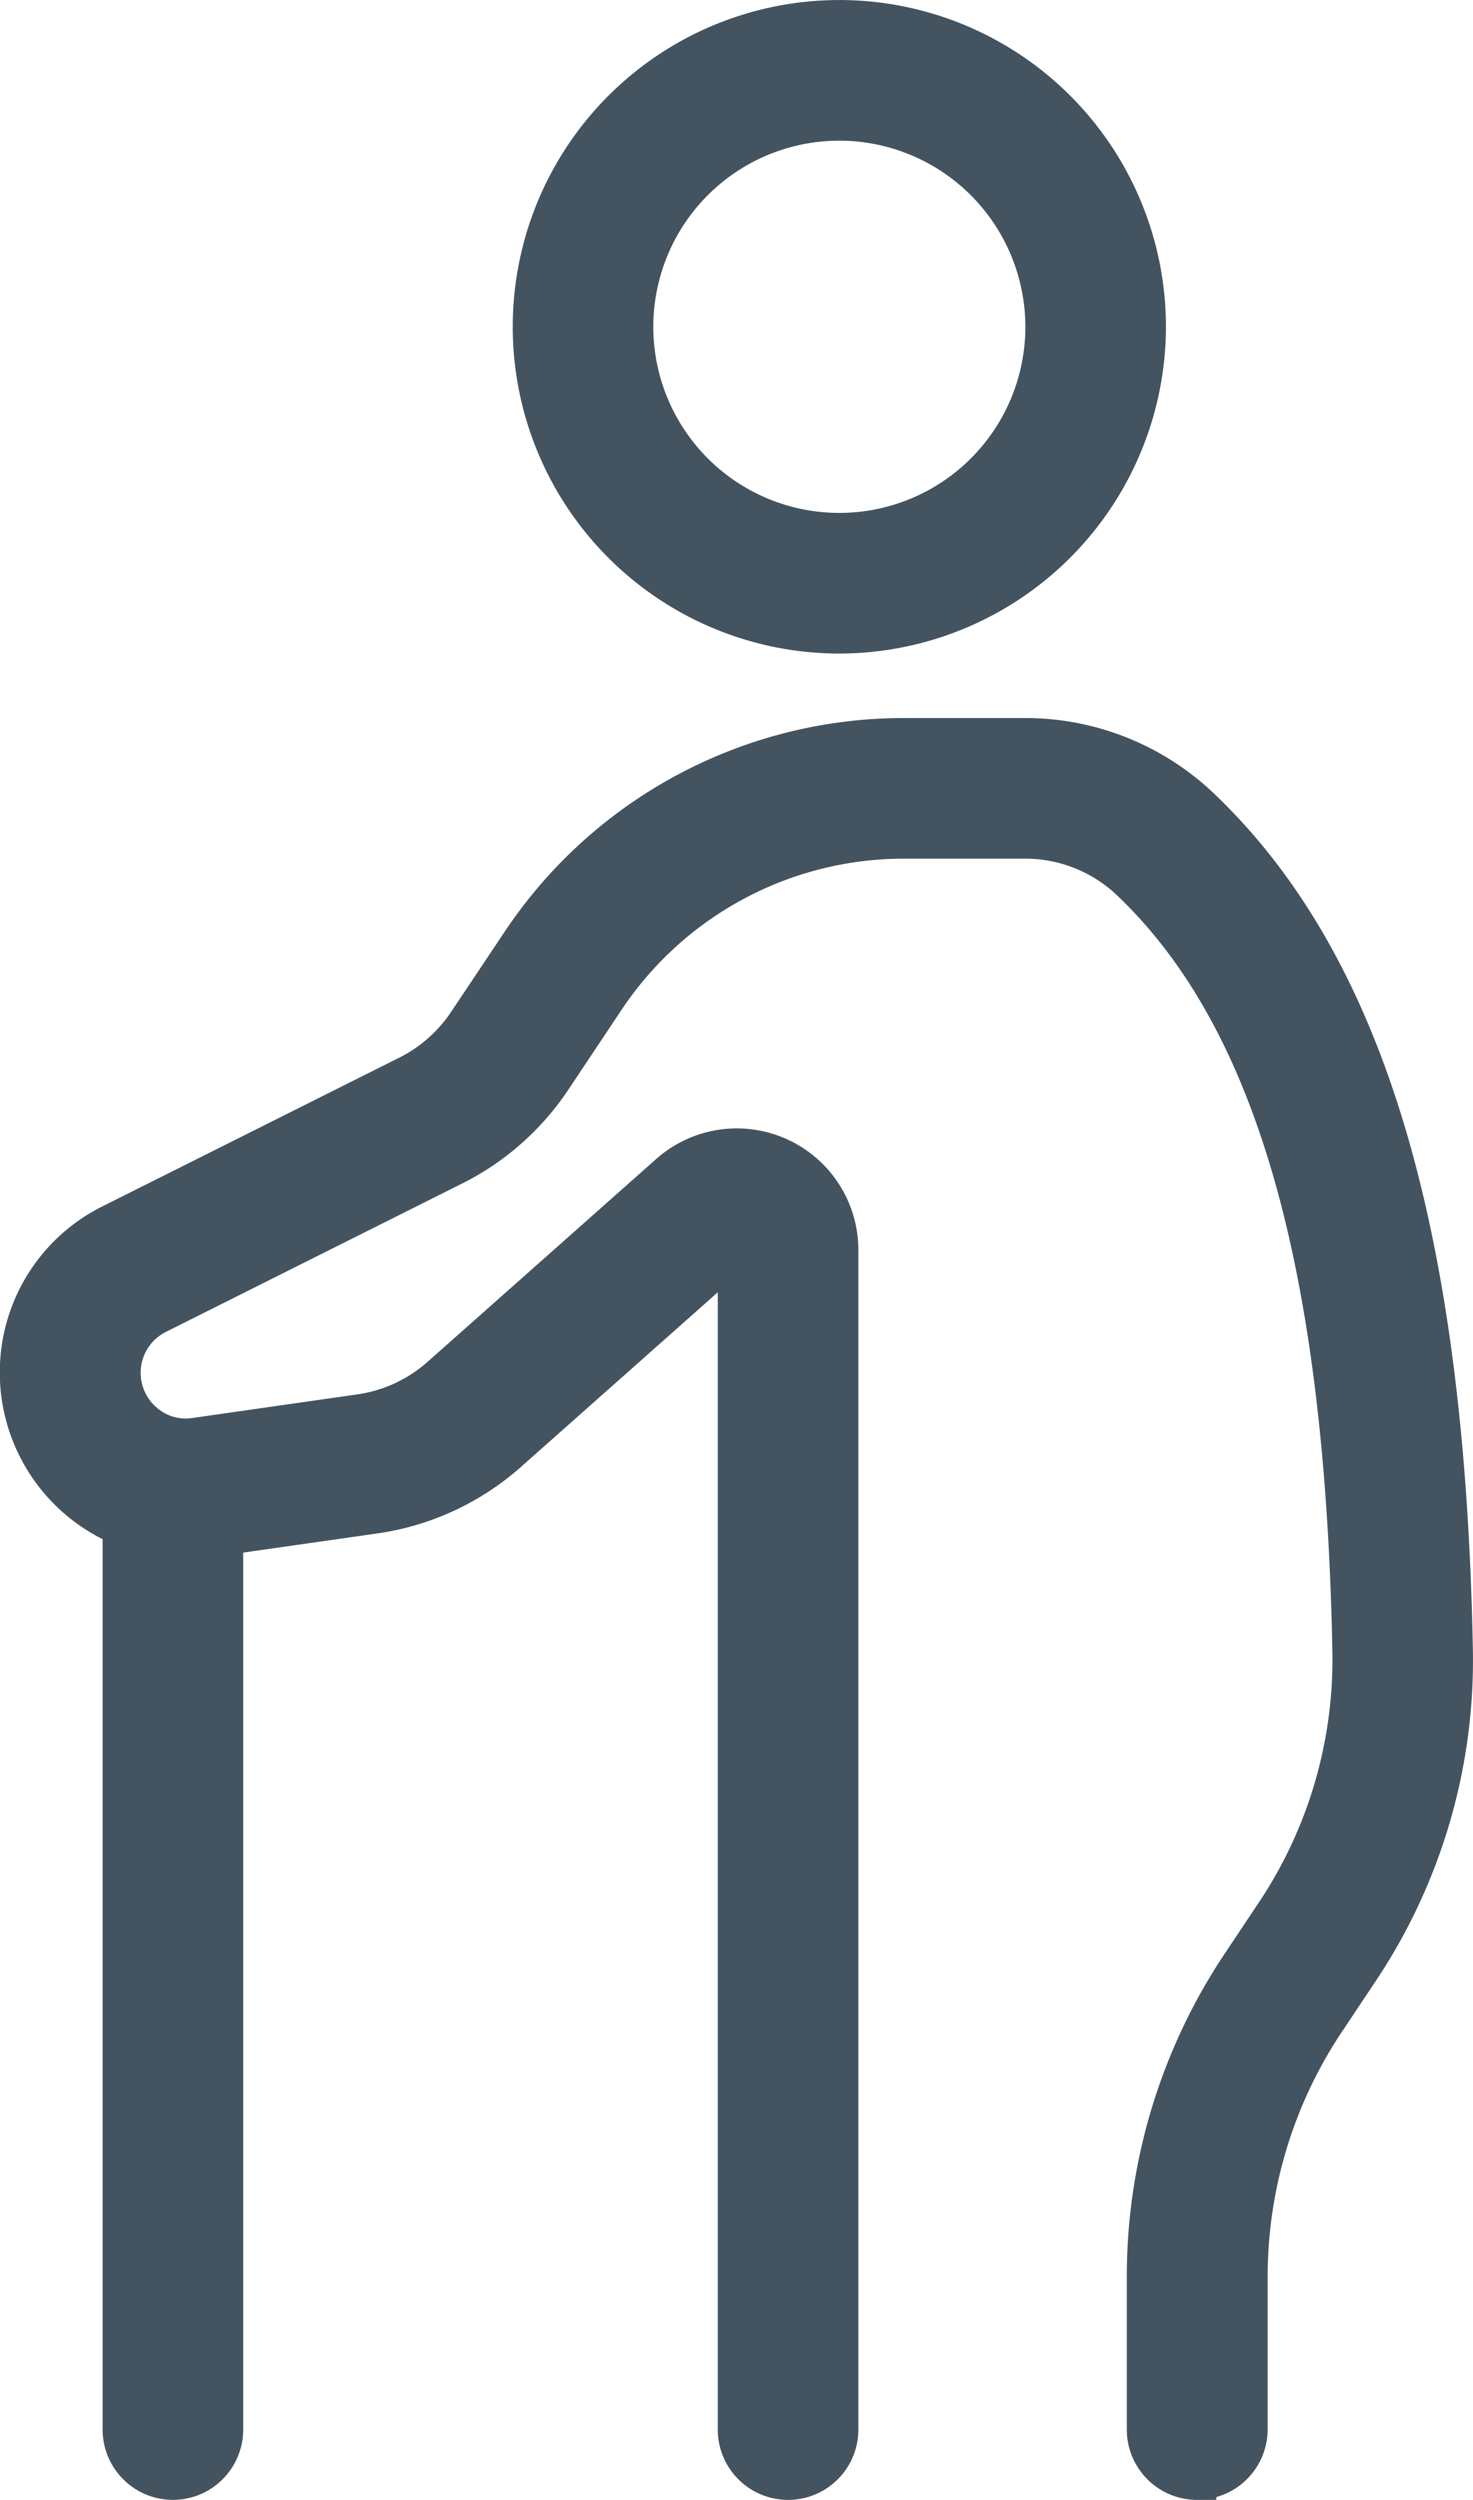 <svg xmlns="http://www.w3.org/2000/svg" width="38.688" height="65.627" viewBox="0 0 38.688 65.627"><defs><style>.a{fill:#445361;stroke:#435360;}</style></defs><g transform="translate(-4.505 0.5)"><g transform="translate(18.472)"><path class="a" d="M18.084,16.157a8.078,8.078,0,1,1,8.078-8.078,8.088,8.088,0,0,1-8.078,8.078Zm0-13.464A5.386,5.386,0,1,0,23.47,8.078,5.391,5.391,0,0,0,18.084,2.693Z" transform="translate(-10.006)"/></g><g transform="translate(7.7 37.699)"><path class="a" d="M7.352,40.928a1.347,1.347,0,0,1-1.346-1.346V15.346a1.346,1.346,0,0,1,2.693,0V39.582A1.347,1.347,0,0,1,7.352,40.928Z" transform="translate(-6.006 -14)"/></g><g transform="translate(5.005 18.85)"><path class="a" d="M35.951,52.778A1.347,1.347,0,0,1,34.6,51.431v-4a14.757,14.757,0,0,1,2.488-8.216l.862-1.293A11.985,11.985,0,0,0,40,31.025c-.191-10.233-2.044-16.668-5.833-20.253a4,4,0,0,0-2.779-1.08H28.249a9.41,9.41,0,0,0-7.841,4.2l-1.395,2.092a6.746,6.746,0,0,1-2.588,2.286l-7.79,3.9a1.7,1.7,0,0,0-.353,2.8,1.647,1.647,0,0,0,1.349.4l4.327-.619a4.036,4.036,0,0,0,2.108-.975l6-5.321a2.693,2.693,0,0,1,4.484,2.012V51.431a1.346,1.346,0,1,1-2.693,0V20.464l-6,5.321a6.73,6.73,0,0,1-3.511,1.626l-4.33.619A4.392,4.392,0,0,1,5,23.687a4.364,4.364,0,0,1,2.424-3.923l7.79-3.9a4.056,4.056,0,0,0,1.554-1.371L18.167,12.4A12.1,12.1,0,0,1,28.252,7h3.134a6.686,6.686,0,0,1,4.629,1.815c4.346,4.115,6.468,11.156,6.675,22.156A14.662,14.662,0,0,1,40.2,39.413l-.862,1.293A12.071,12.071,0,0,0,37.3,47.427v4a1.351,1.351,0,0,1-1.349,1.346Z" transform="translate(-5.005 -7)"/></g></g></svg>